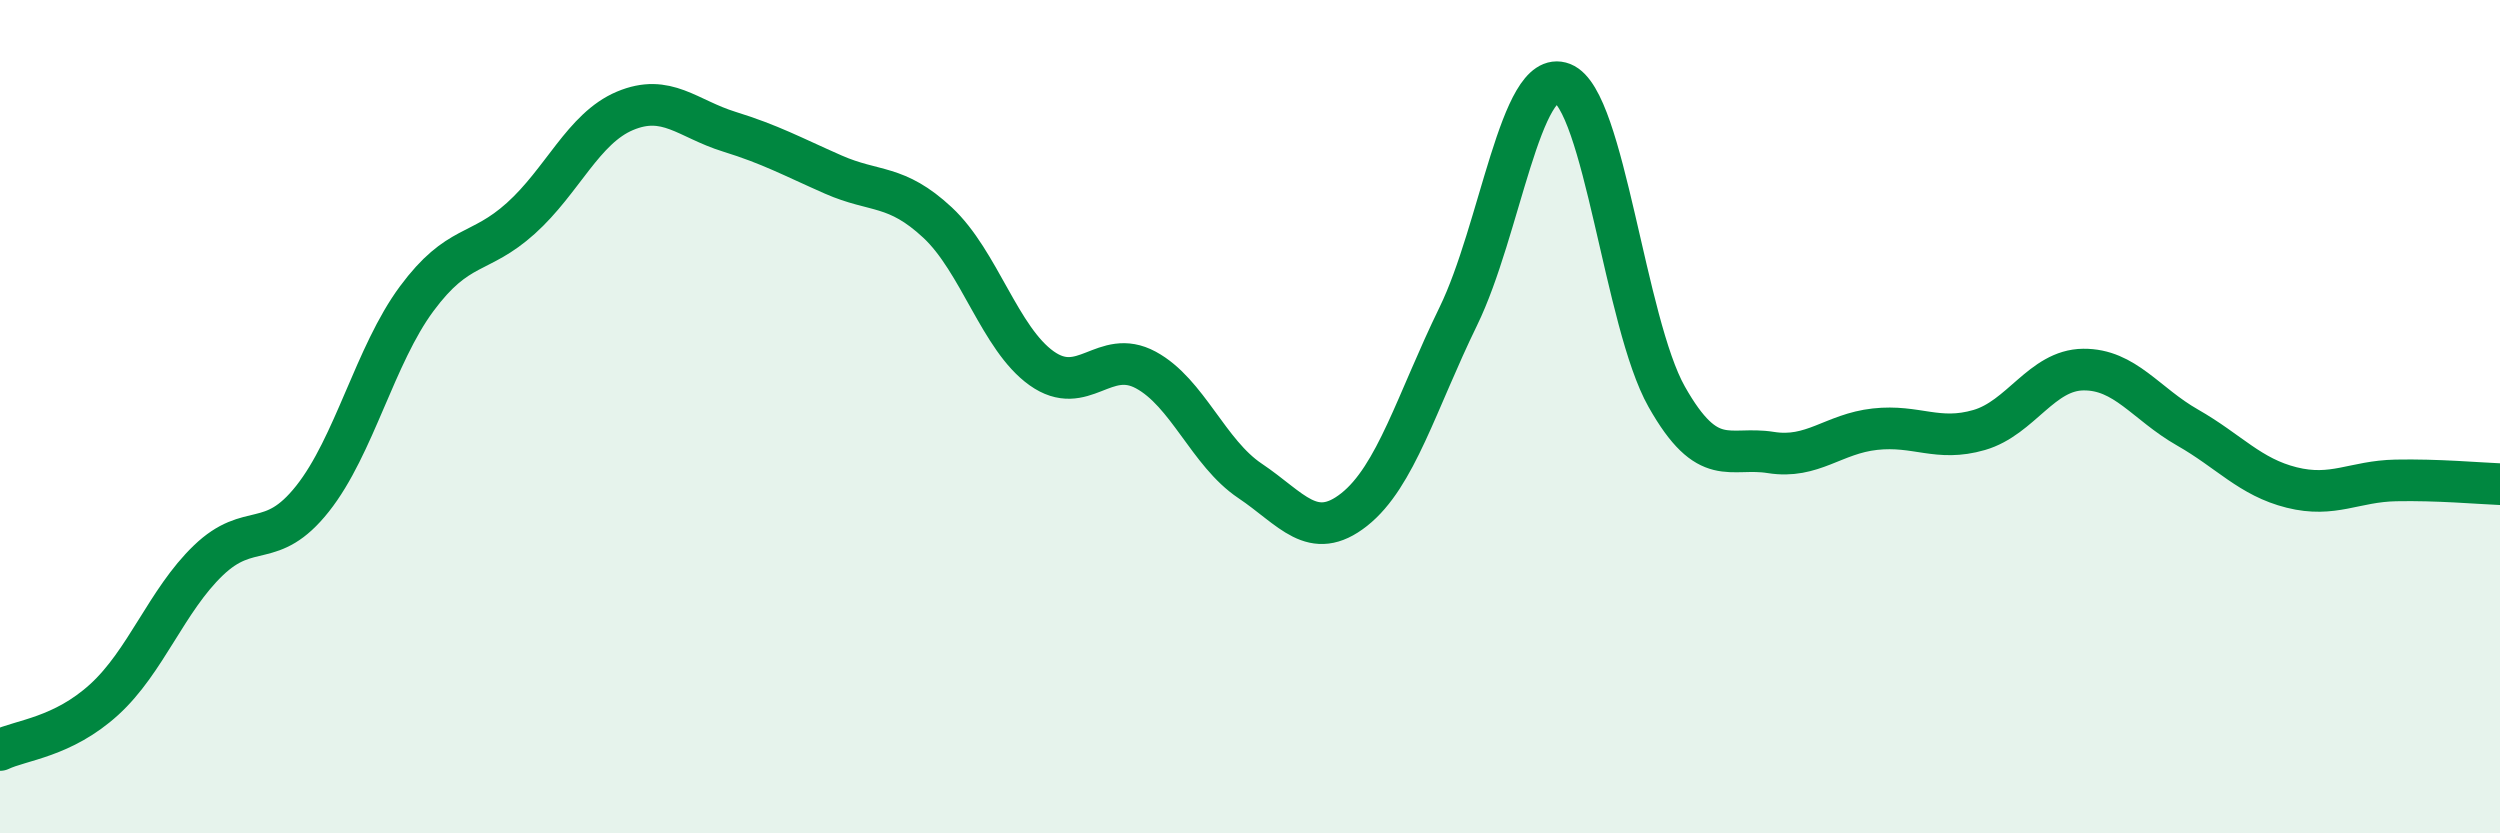 
    <svg width="60" height="20" viewBox="0 0 60 20" xmlns="http://www.w3.org/2000/svg">
      <path
        d="M 0,18 C 0.5,17.76 1.5,17.7 2.5,16.79 C 3.5,15.88 4,14.41 5,13.45 C 6,12.49 6.5,13.23 7.5,11.97 C 8.5,10.71 9,8.52 10,7.17 C 11,5.82 11.5,6.14 12.5,5.24 C 13.5,4.34 14,3.08 15,2.66 C 16,2.24 16.5,2.85 17.5,3.16 C 18.5,3.47 19,3.75 20,4.19 C 21,4.63 21.5,4.41 22.5,5.34 C 23.5,6.27 24,8.13 25,8.84 C 26,9.55 26.5,8.34 27.5,8.88 C 28.5,9.42 29,10.87 30,11.54 C 31,12.21 31.5,13.02 32.5,12.23 C 33.5,11.44 34,9.64 35,7.59 C 36,5.54 36.5,1.61 37.5,2 C 38.5,2.39 39,7.75 40,9.52 C 41,11.29 41.5,10.7 42.5,10.86 C 43.5,11.02 44,10.41 45,10.3 C 46,10.19 46.5,10.61 47.5,10.32 C 48.5,10.03 49,8.88 50,8.87 C 51,8.86 51.5,9.69 52.5,10.26 C 53.5,10.83 54,11.45 55,11.7 C 56,11.95 56.5,11.55 57.5,11.53 C 58.5,11.51 59.5,11.6 60,11.62L60 20L0 20Z"
        fill="#008740"
        opacity="0.1"
        stroke-linecap="round"
        stroke-linejoin="round"
      />
      <path
        d="M 0,18 C 0.5,17.76 1.5,17.7 2.5,16.79 C 3.5,15.88 4,14.41 5,13.45 C 6,12.49 6.5,13.23 7.5,11.97 C 8.5,10.71 9,8.52 10,7.17 C 11,5.82 11.5,6.14 12.5,5.24 C 13.5,4.34 14,3.08 15,2.66 C 16,2.24 16.5,2.85 17.5,3.16 C 18.5,3.47 19,3.75 20,4.19 C 21,4.63 21.5,4.41 22.5,5.34 C 23.5,6.27 24,8.13 25,8.84 C 26,9.55 26.5,8.34 27.5,8.88 C 28.5,9.42 29,10.87 30,11.54 C 31,12.21 31.5,13.02 32.5,12.23 C 33.5,11.44 34,9.64 35,7.59 C 36,5.54 36.5,1.61 37.5,2 C 38.5,2.39 39,7.75 40,9.52 C 41,11.29 41.5,10.7 42.5,10.86 C 43.5,11.02 44,10.41 45,10.3 C 46,10.19 46.5,10.61 47.5,10.32 C 48.5,10.03 49,8.88 50,8.87 C 51,8.86 51.5,9.69 52.5,10.26 C 53.5,10.83 54,11.45 55,11.7 C 56,11.95 56.5,11.55 57.5,11.53 C 58.5,11.51 59.5,11.6 60,11.62"
        stroke="#008740"
        stroke-width="1"
        fill="none"
        stroke-linecap="round"
        stroke-linejoin="round"
      />
    </svg>
  